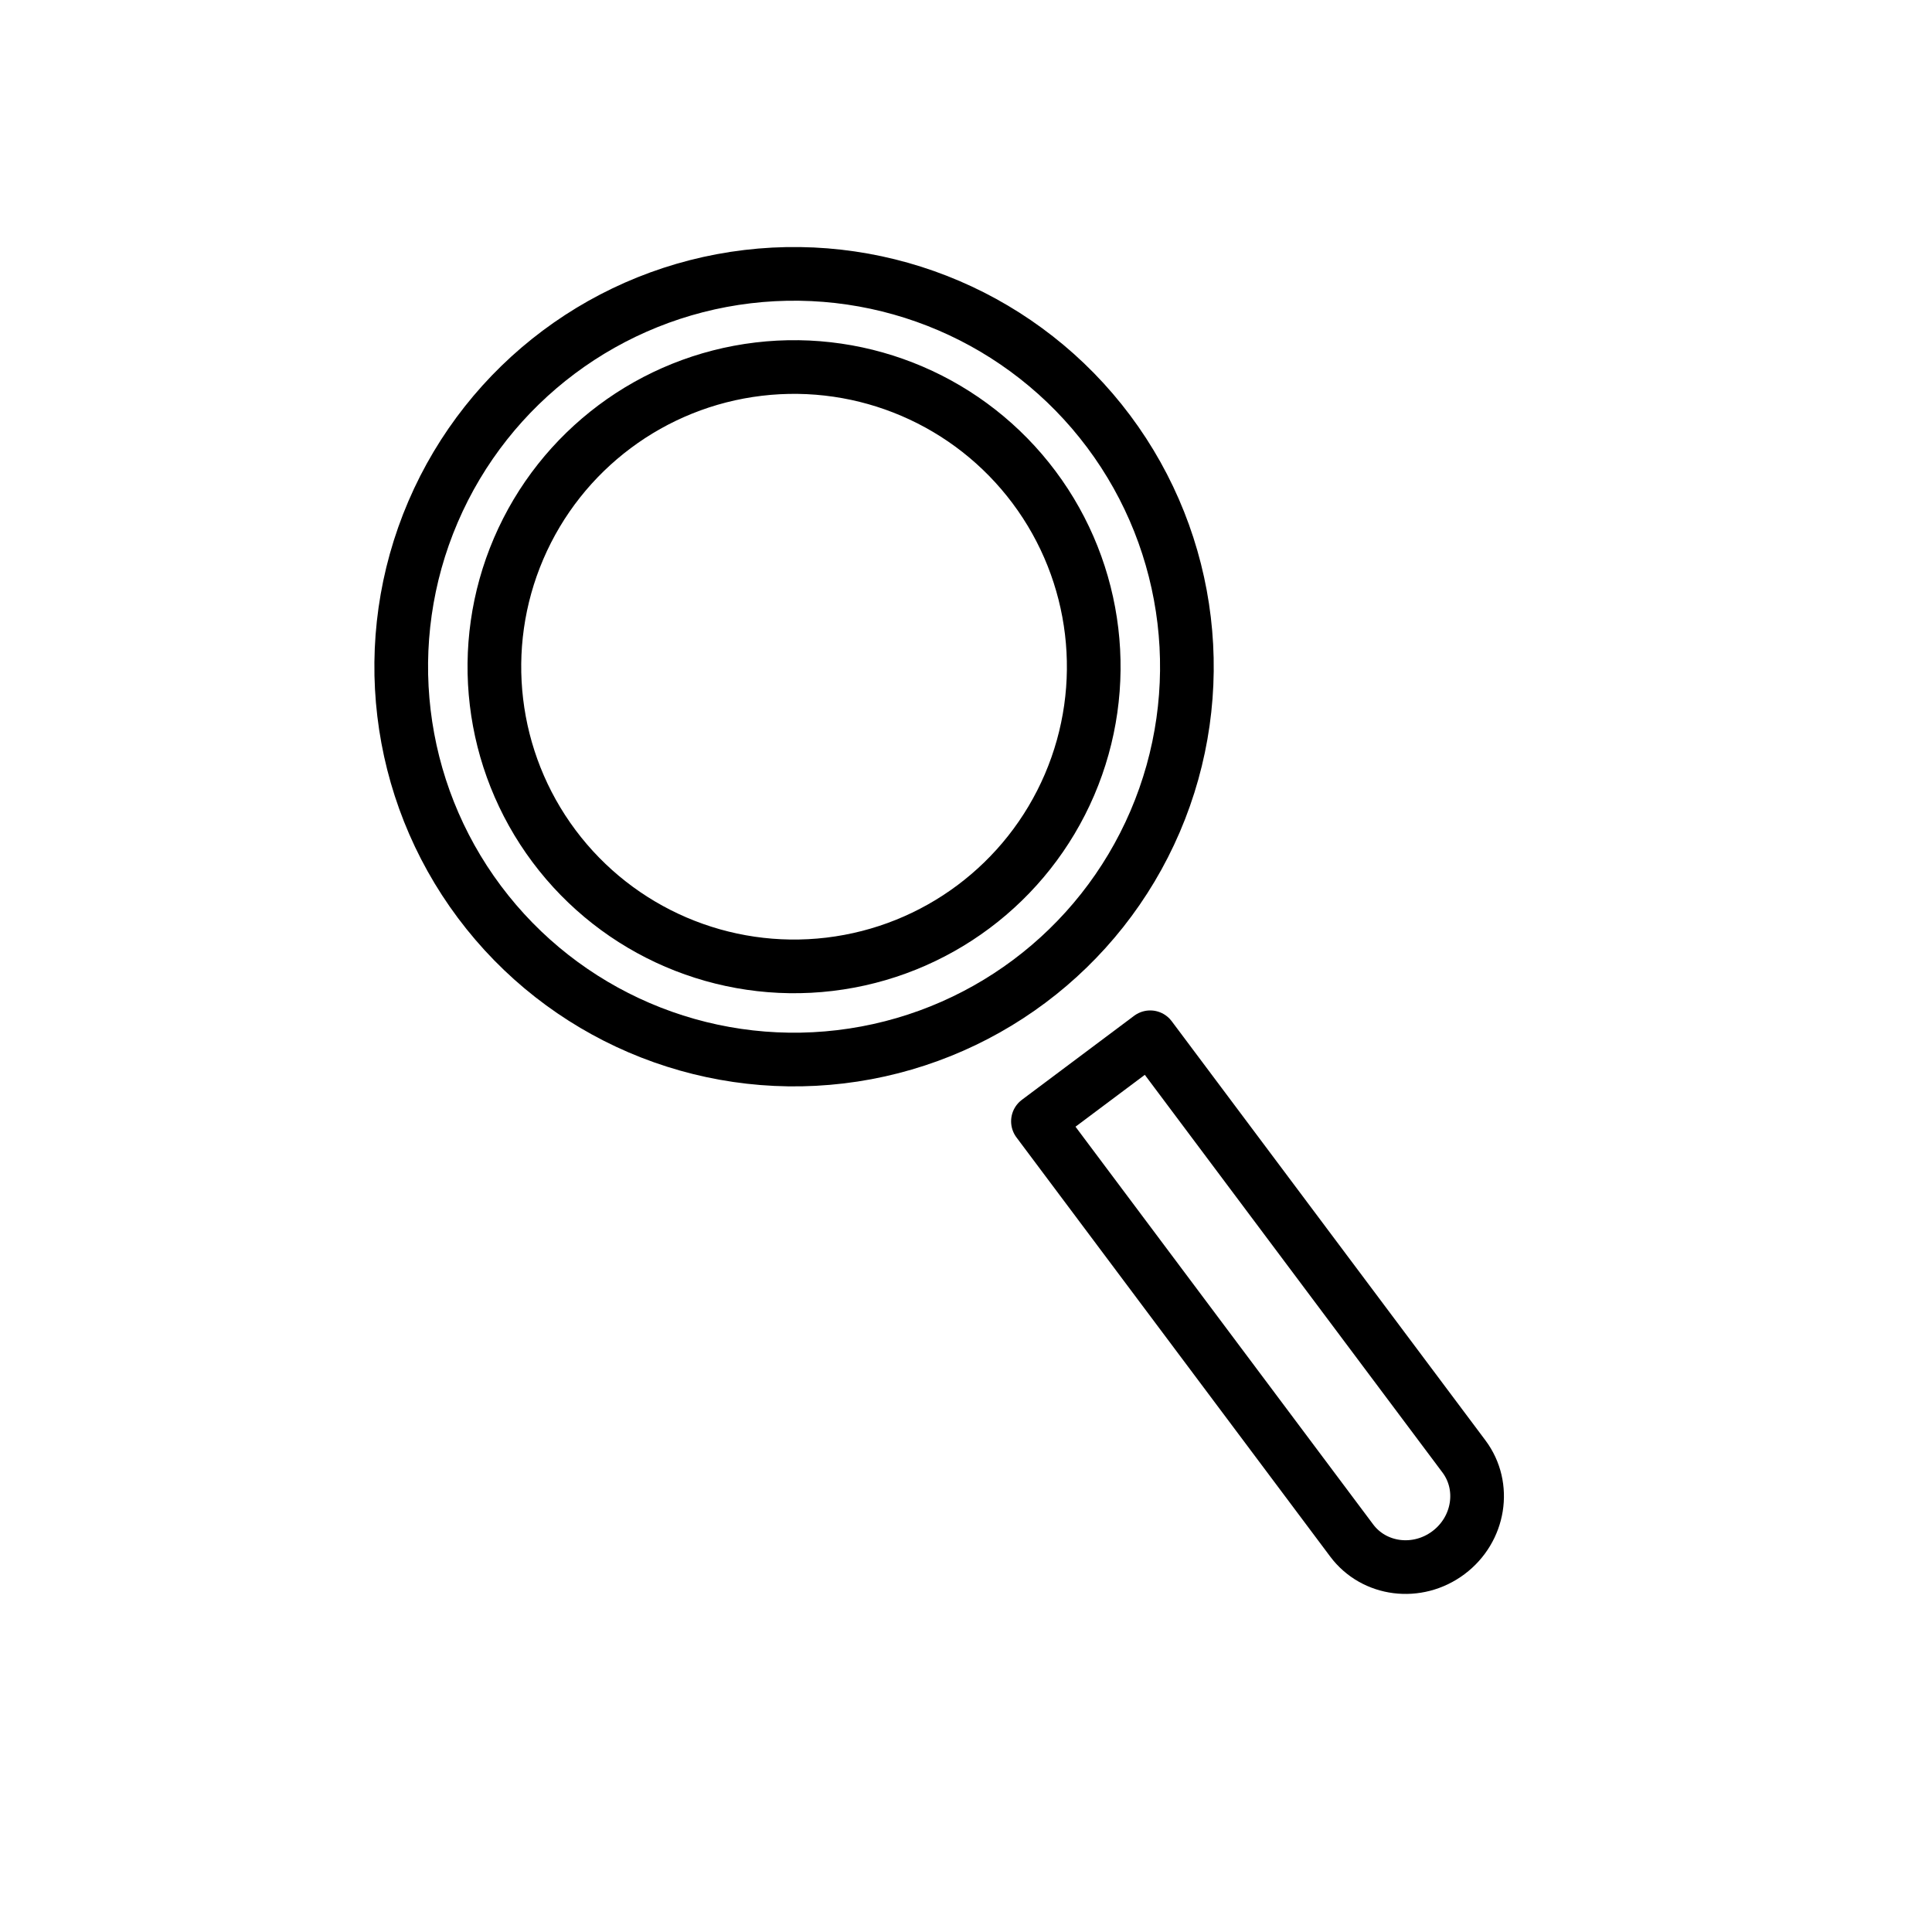 <svg id="emoji" viewBox="0 0 72 72" xmlns="http://www.w3.org/2000/svg">
  <g id="line">
    <ellipse cx="29.585" cy="24.831" rx="14.637" ry="14.637" transform="matrix(0.801 -0.599 0.599 0.801 -8.979 22.678)" fill="none" stroke="#000000" stroke-linecap="round" stroke-linejoin="round" stroke-miterlimit="10" stroke-width="2"/>
    <ellipse cx="29.585" cy="24.831" rx="11.166" ry="11.166" transform="matrix(0.801 -0.599 0.599 0.801 -8.979 22.678)" fill="none" stroke="#000000" stroke-linecap="round" stroke-linejoin="round" stroke-miterlimit="10" stroke-width="2"/>
    <path fill="none" stroke="#000000" stroke-linecap="round" stroke-linejoin="round" stroke-miterlimit="10" stroke-width="2" d="M38.681,41.788l4.184-3.132l11.693,15.622c0.835,1.116,0.576,2.722-0.58,3.587l0,0 c-1.155,0.865-2.769,0.661-3.604-0.455L38.681,41.788z"/>
  </g>
</svg>
